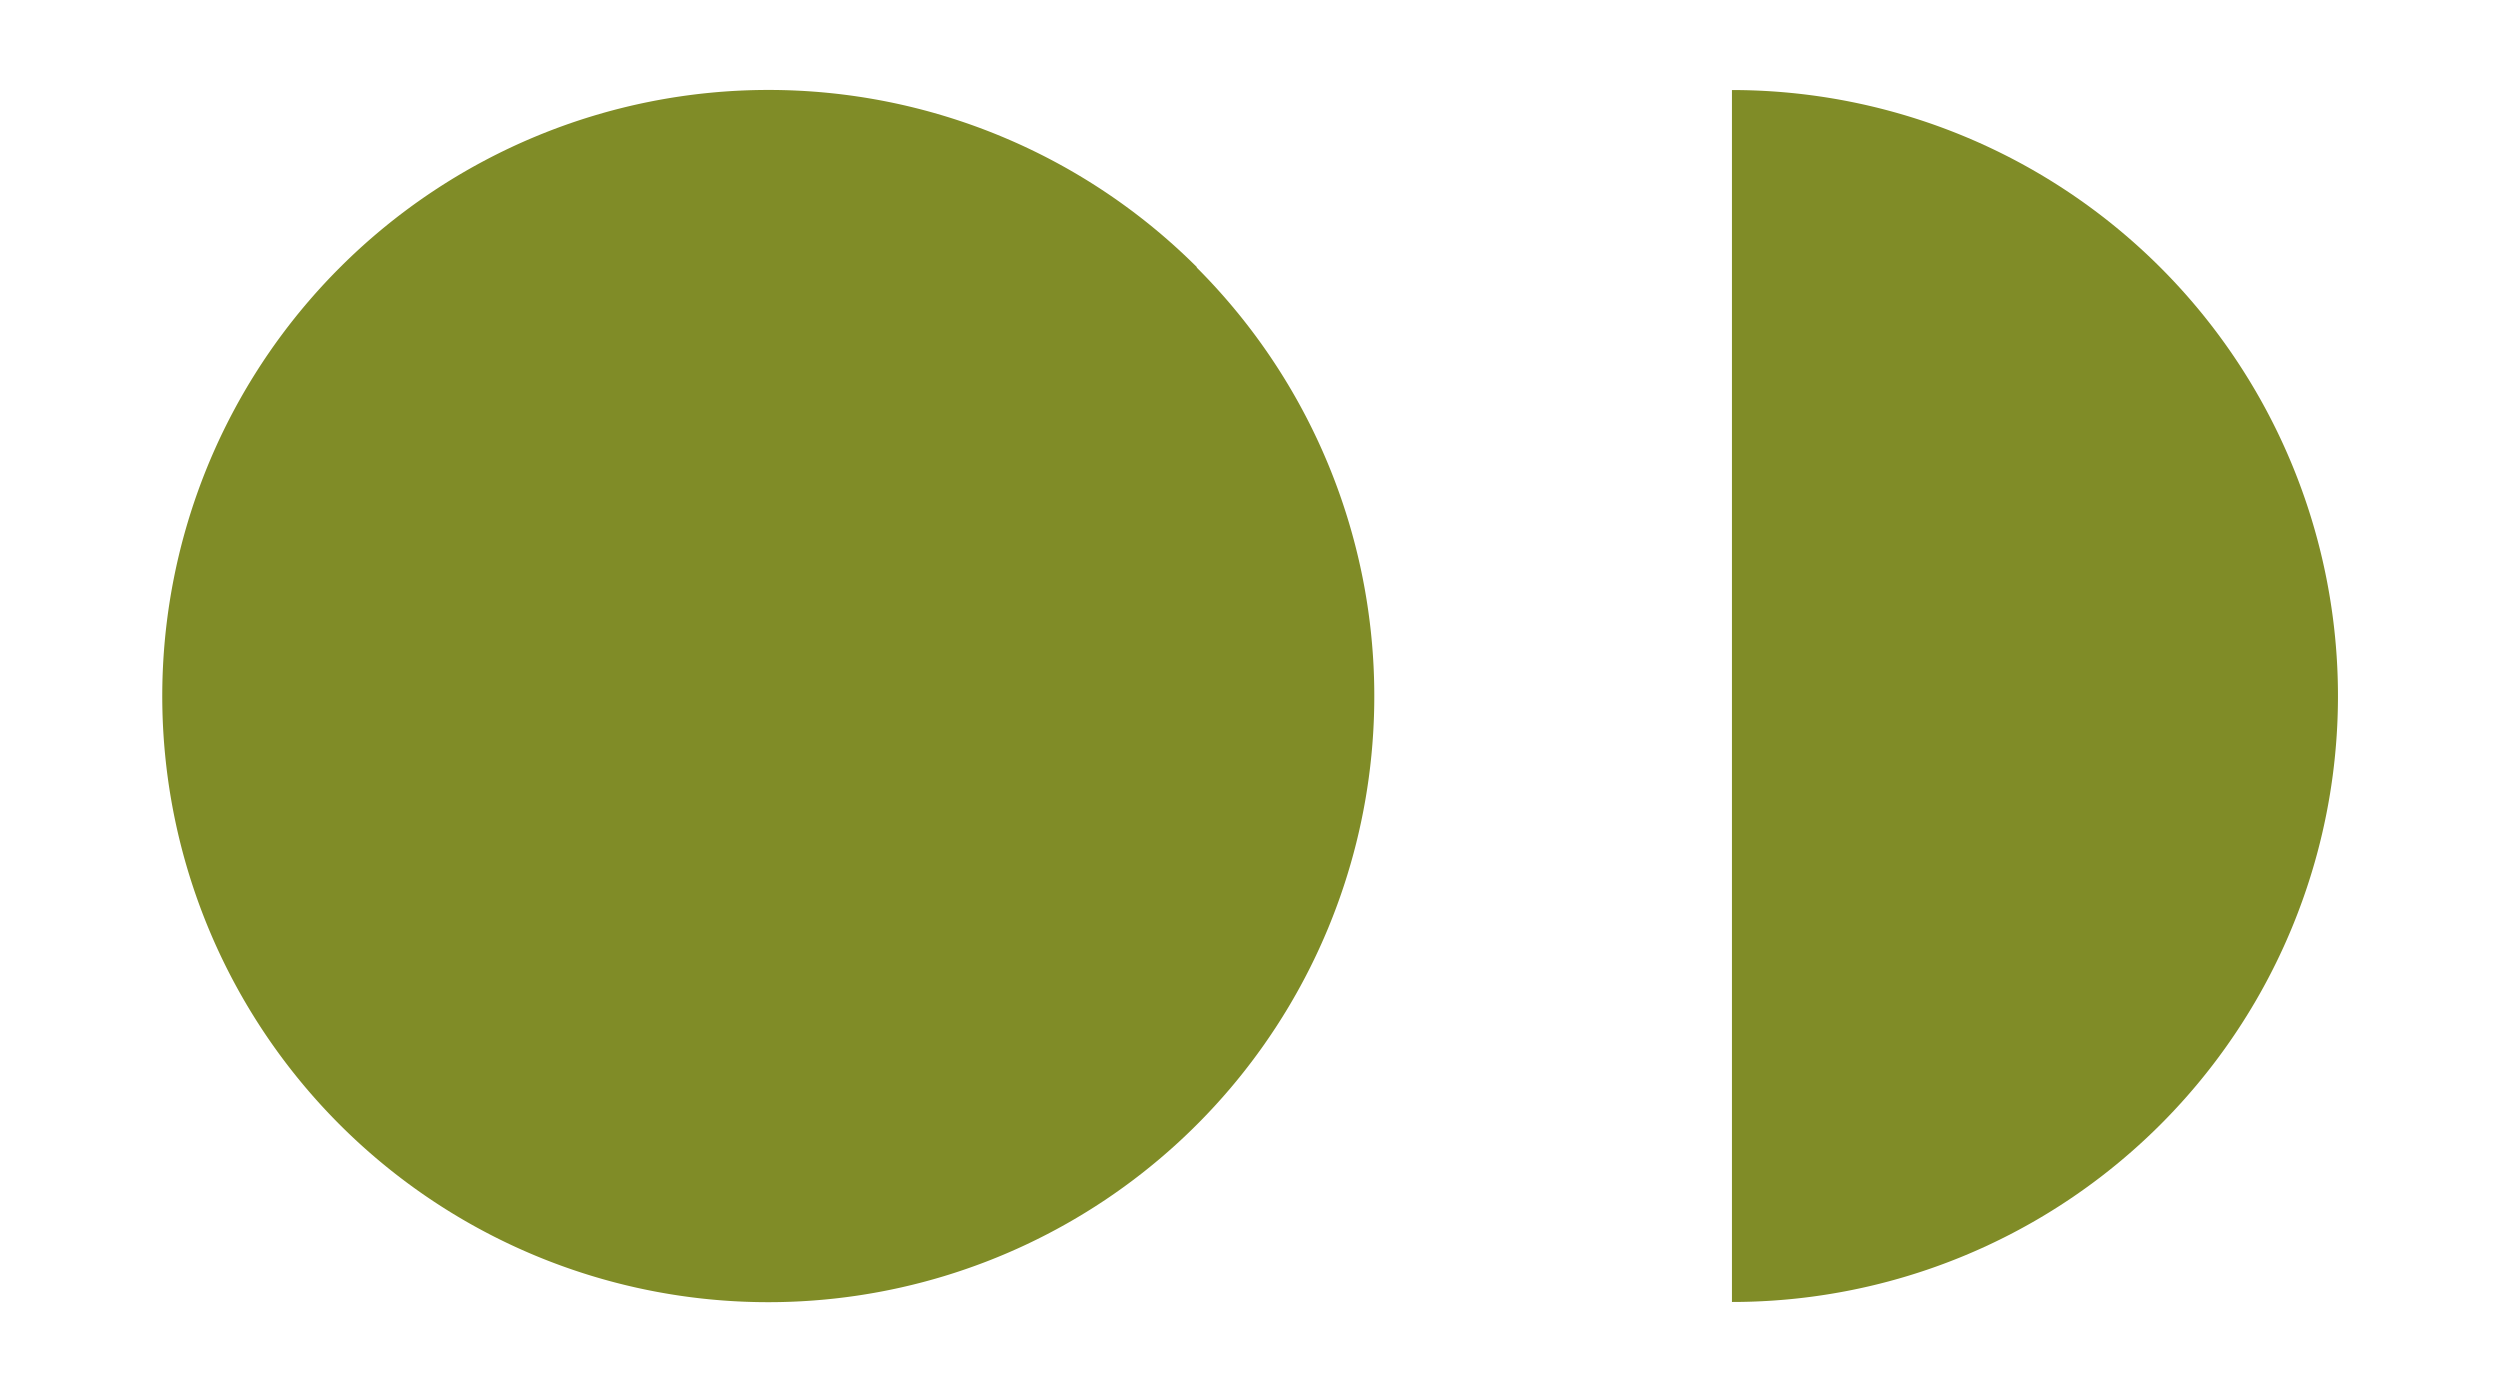 <svg id="Layer_1" data-name="Layer 1" xmlns="http://www.w3.org/2000/svg" viewBox="0 0 216 120"><defs><style>.cls-1{fill:#808c27;}</style></defs><path class="cls-1" d="M103.38,23.1a52.36,52.36,0,1,1-74,0,52.38,52.38,0,0,1,74.05,0Z"/><path class="cls-1" d="M202,60.14A52.36,52.36,0,0,0,149.64,7.78h0V112.49A52.35,52.35,0,0,0,202,60.14Z"/></svg>
